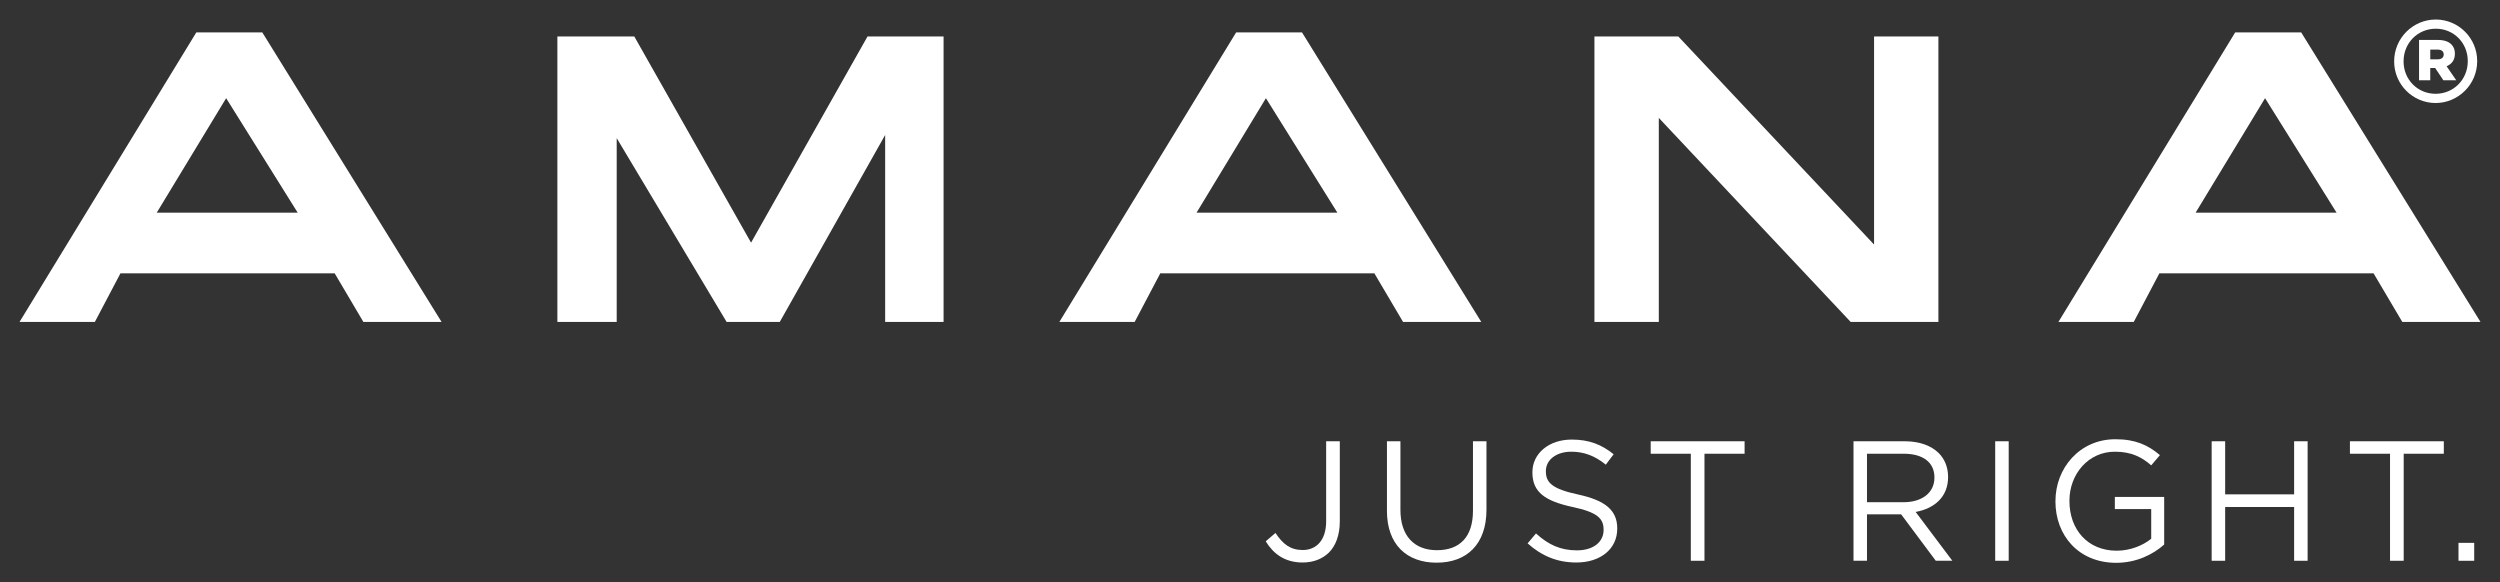 <?xml version="1.0" encoding="UTF-8"?><svg id="Layer_1" xmlns="http://www.w3.org/2000/svg" viewBox="0 0 1280 298.16"><rect x="0" y="0" width="1280" height="298.16" fill="#333333" stroke="none"/>
<defs><style>.cls-1{fill:#fff;}</style></defs><g><path class="cls-1" d="m648.06,277.15l4.98-4.28c3.76,5.68,7.6,8.74,13.98,8.74,6.9,0,11.97-4.98,11.97-14.68v-40.99h6.99v40.91c0,7.17-2.1,12.59-5.59,16.08-3.41,3.32-8.04,5.07-13.46,5.07-9.18,0-15.03-4.55-18.88-10.84Z"/><path class="cls-1" d="m710.12,261.5v-35.57h6.9v35.14c0,13.2,6.99,20.63,18.7,20.63s18.44-6.82,18.44-20.19v-35.57h6.91v35.05c0,17.83-10.23,27.1-25.52,27.1s-25.44-9.26-25.44-26.57Z"/><path class="cls-1" d="m782.14,278.2l4.28-5.07c6.38,5.77,12.5,8.65,20.98,8.65s13.64-4.37,13.64-10.4v-.17c0-5.68-3.06-8.92-15.91-11.63-14.07-3.06-20.54-7.6-20.54-17.66v-.17c0-9.61,8.48-16.69,20.1-16.69,8.92,0,15.3,2.53,21.5,7.52l-4.02,5.33c-5.68-4.63-11.36-6.64-17.66-6.64-7.95,0-13.02,4.37-13.02,9.88v.17c0,5.77,3.15,9,16.61,11.89,13.64,2.97,19.93,7.95,19.93,17.31v.17c0,10.49-8.74,17.31-20.89,17.31-9.7,0-17.66-3.23-25-9.79Z"/><path class="cls-1" d="m865.7,232.31h-20.54v-6.38h48.07v6.38h-20.54v54.8h-6.99v-54.8Z"/><path class="cls-1" d="m949,225.93h26.31c7.52,0,13.55,2.27,17.39,6.12,2.97,2.97,4.72,7.25,4.72,12.06v.17c0,10.14-6.99,16.08-16.61,17.83l18.79,25h-8.48l-17.74-23.77h-17.48v23.77h-6.91v-61.18Zm25.7,31.2c9.18,0,15.73-4.72,15.73-12.59v-.17c0-7.52-5.77-12.06-15.65-12.06h-18.88v24.82h18.79Z"/><path class="cls-1" d="m1021.54,225.93h6.91v61.18h-6.91v-61.18Z"/><path class="cls-1" d="m1052.39,256.7v-.17c0-16.78,12.32-31.64,30.68-31.64,10.31,0,16.69,2.97,22.81,8.13l-4.46,5.24c-4.72-4.11-9.96-6.99-18.62-6.99-13.55,0-23.25,11.45-23.25,25.09v.17c0,14.6,9.35,25.43,24.21,25.43,6.99,0,13.46-2.71,17.66-6.12v-15.21h-18.62v-6.21h25.26v24.39c-5.68,5.07-14.25,9.35-24.56,9.35-19.23,0-31.12-13.98-31.12-31.47Z"/><path class="cls-1" d="m1132.37,225.93h6.91v27.18h35.31v-27.18h6.91v61.18h-6.91v-27.53h-35.31v27.53h-6.91v-61.18Z"/><path class="cls-1" d="m1223.7,232.31h-20.54v-6.38h48.07v6.38h-20.54v54.8h-6.99v-54.8Z"/><path class="cls-1" d="m1258.75,277.94h8.04v9.18h-8.04v-9.18Z"/></g><g><polygon class="cls-1" points="384.54 124.24 324.75 18.66 285.38 18.66 285.38 164.83 315.75 164.83 315.75 70.72 372.03 164.83 399.24 164.83 453.2 69.11 453.2 164.83 483.11 164.83 483.11 18.66 444.18 18.66 384.54 124.24"/><polygon class="cls-1" points="959.52 125.21 859.28 18.66 816.35 18.66 816.35 164.83 849.31 164.83 849.31 60.37 947.55 164.83 992.46 164.83 992.46 18.66 959.52 18.66 959.52 125.21"/><path class="cls-1" d="m100.52,16.58L10,164.83h38.56l13.11-24.88h109.69l14.69,24.88h40.03L134.29,16.58h-33.77Zm-20.26,92.29l35.53-58.6,36.62,58.6h-72.15Z"/><path class="cls-1" d="m1178.19,16.58h-33.76l-90.52,148.25h38.57l13.12-24.88h109.67l14.71,24.88h40.03l-91.81-148.25Zm-54.03,92.29l35.55-58.6,36.61,58.6h-72.16Z"/><path class="cls-1" d="m632.91,16.58l-90.52,148.25h38.56l13.11-24.88h109.62l14.69,24.88h40.04l-91.79-148.25h-33.72Zm-20.27,92.29l35.51-58.6,36.58,58.6h-72.09Z"/><g><path class="cls-1" d="m1247.12,10c-11.75,0-21.31,9.59-21.31,21.37v.11c0,11.72,9.51,21.26,21.2,21.26s21.31-9.59,21.31-21.37v-.11c0-11.72-9.51-21.26-21.2-21.26Zm-.11,38.02c-9.19,0-16.38-7.27-16.38-16.55v-.11c0-9.34,7.24-16.66,16.49-16.66s16.38,7.27,16.38,16.55v.11c0,9.34-7.24,16.66-16.49,16.66Z"/><path class="cls-1" d="m1256.91,27.59v-.11c0-1.99-.59-3.54-1.77-4.72-1.45-1.45-3.7-2.31-6.98-2.31h-9.61v20.66h5.74v-6.28h2.52l4.19,6.28h6.6l-4.94-7.19c2.58-1.07,4.24-3.17,4.24-6.33Zm-5.74.38c0,1.5-1.13,2.41-3.11,2.41h-3.76v-4.99h3.7c1.93,0,3.17.8,3.17,2.47v.11Z"/></g></g></svg>